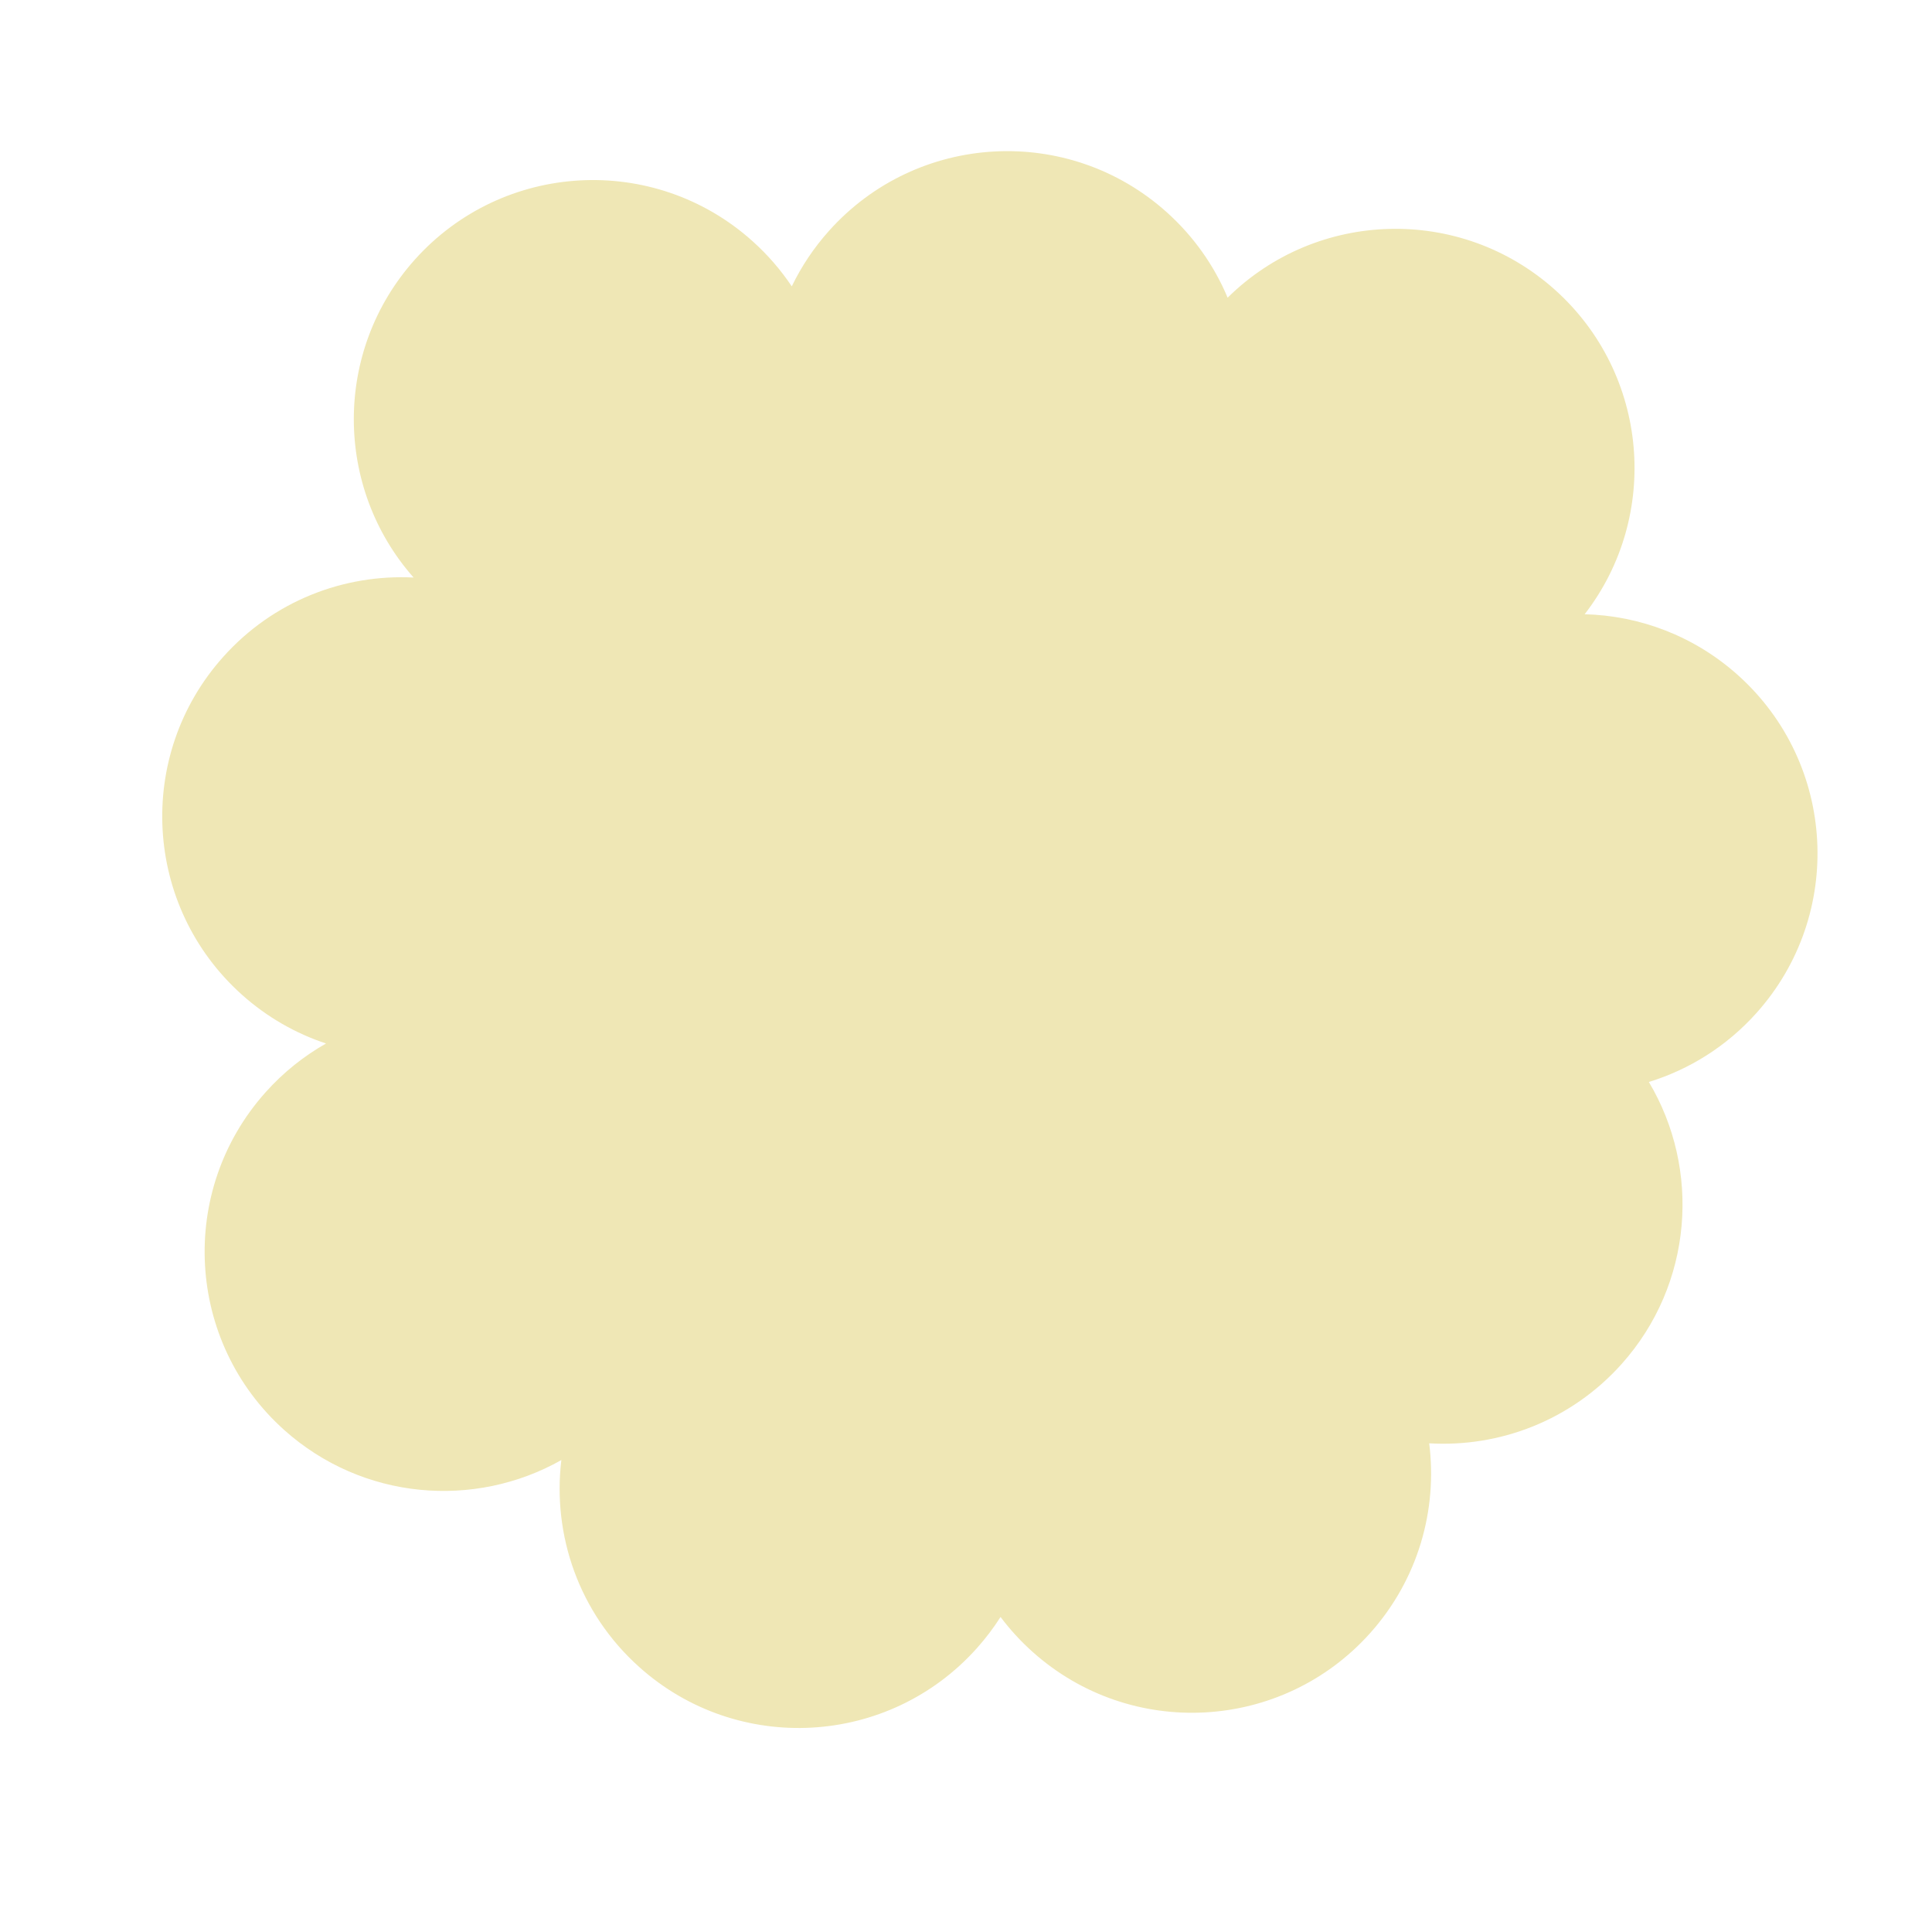 <svg xmlns="http://www.w3.org/2000/svg" width="161" height="159" viewBox="0 0 161 159" fill="none"><path fill-rule="evenodd" clip-rule="evenodd" d="M102.302 24.807C109.735 17.464 121.688 17.088 129.577 24.148C137.415 31.172 138.393 42.996 132.055 51.188C136.615 51.304 141.159 52.979 144.825 56.26C153.024 63.603 153.717 76.202 146.381 84.408C143.873 87.211 140.753 89.137 137.404 90.166C141.752 97.457 141.087 107.017 135.132 113.675C130.913 118.388 124.958 120.624 119.099 120.279C119.8 125.813 118.189 131.609 114.18 136.094C106.838 144.299 94.245 144.994 86.045 137.656C85.044 136.76 84.155 135.785 83.379 134.75C82.801 135.658 82.141 136.531 81.4 137.359C74.058 145.565 61.464 146.265 53.27 138.923C48.232 134.411 46.028 127.916 46.779 121.674C39.546 125.762 30.222 125.019 23.687 119.172C15.488 111.829 14.795 99.23 22.132 91.024C23.621 89.359 25.327 88.003 27.169 86.96C24.65 86.127 22.258 84.773 20.156 82.891C11.956 75.547 11.259 62.947 18.6 54.742C22.777 50.072 28.661 47.834 34.467 48.129C27.861 40.659 27.754 29.259 34.563 21.642C41.904 13.443 54.498 12.742 62.697 20.085C63.975 21.229 65.07 22.501 65.981 23.864C66.774 22.223 67.806 20.664 69.082 19.238C76.423 11.033 89.017 10.332 97.217 17.675C99.495 19.716 101.194 22.162 102.302 24.807Z" fill="#EFE7B5"></path></svg>